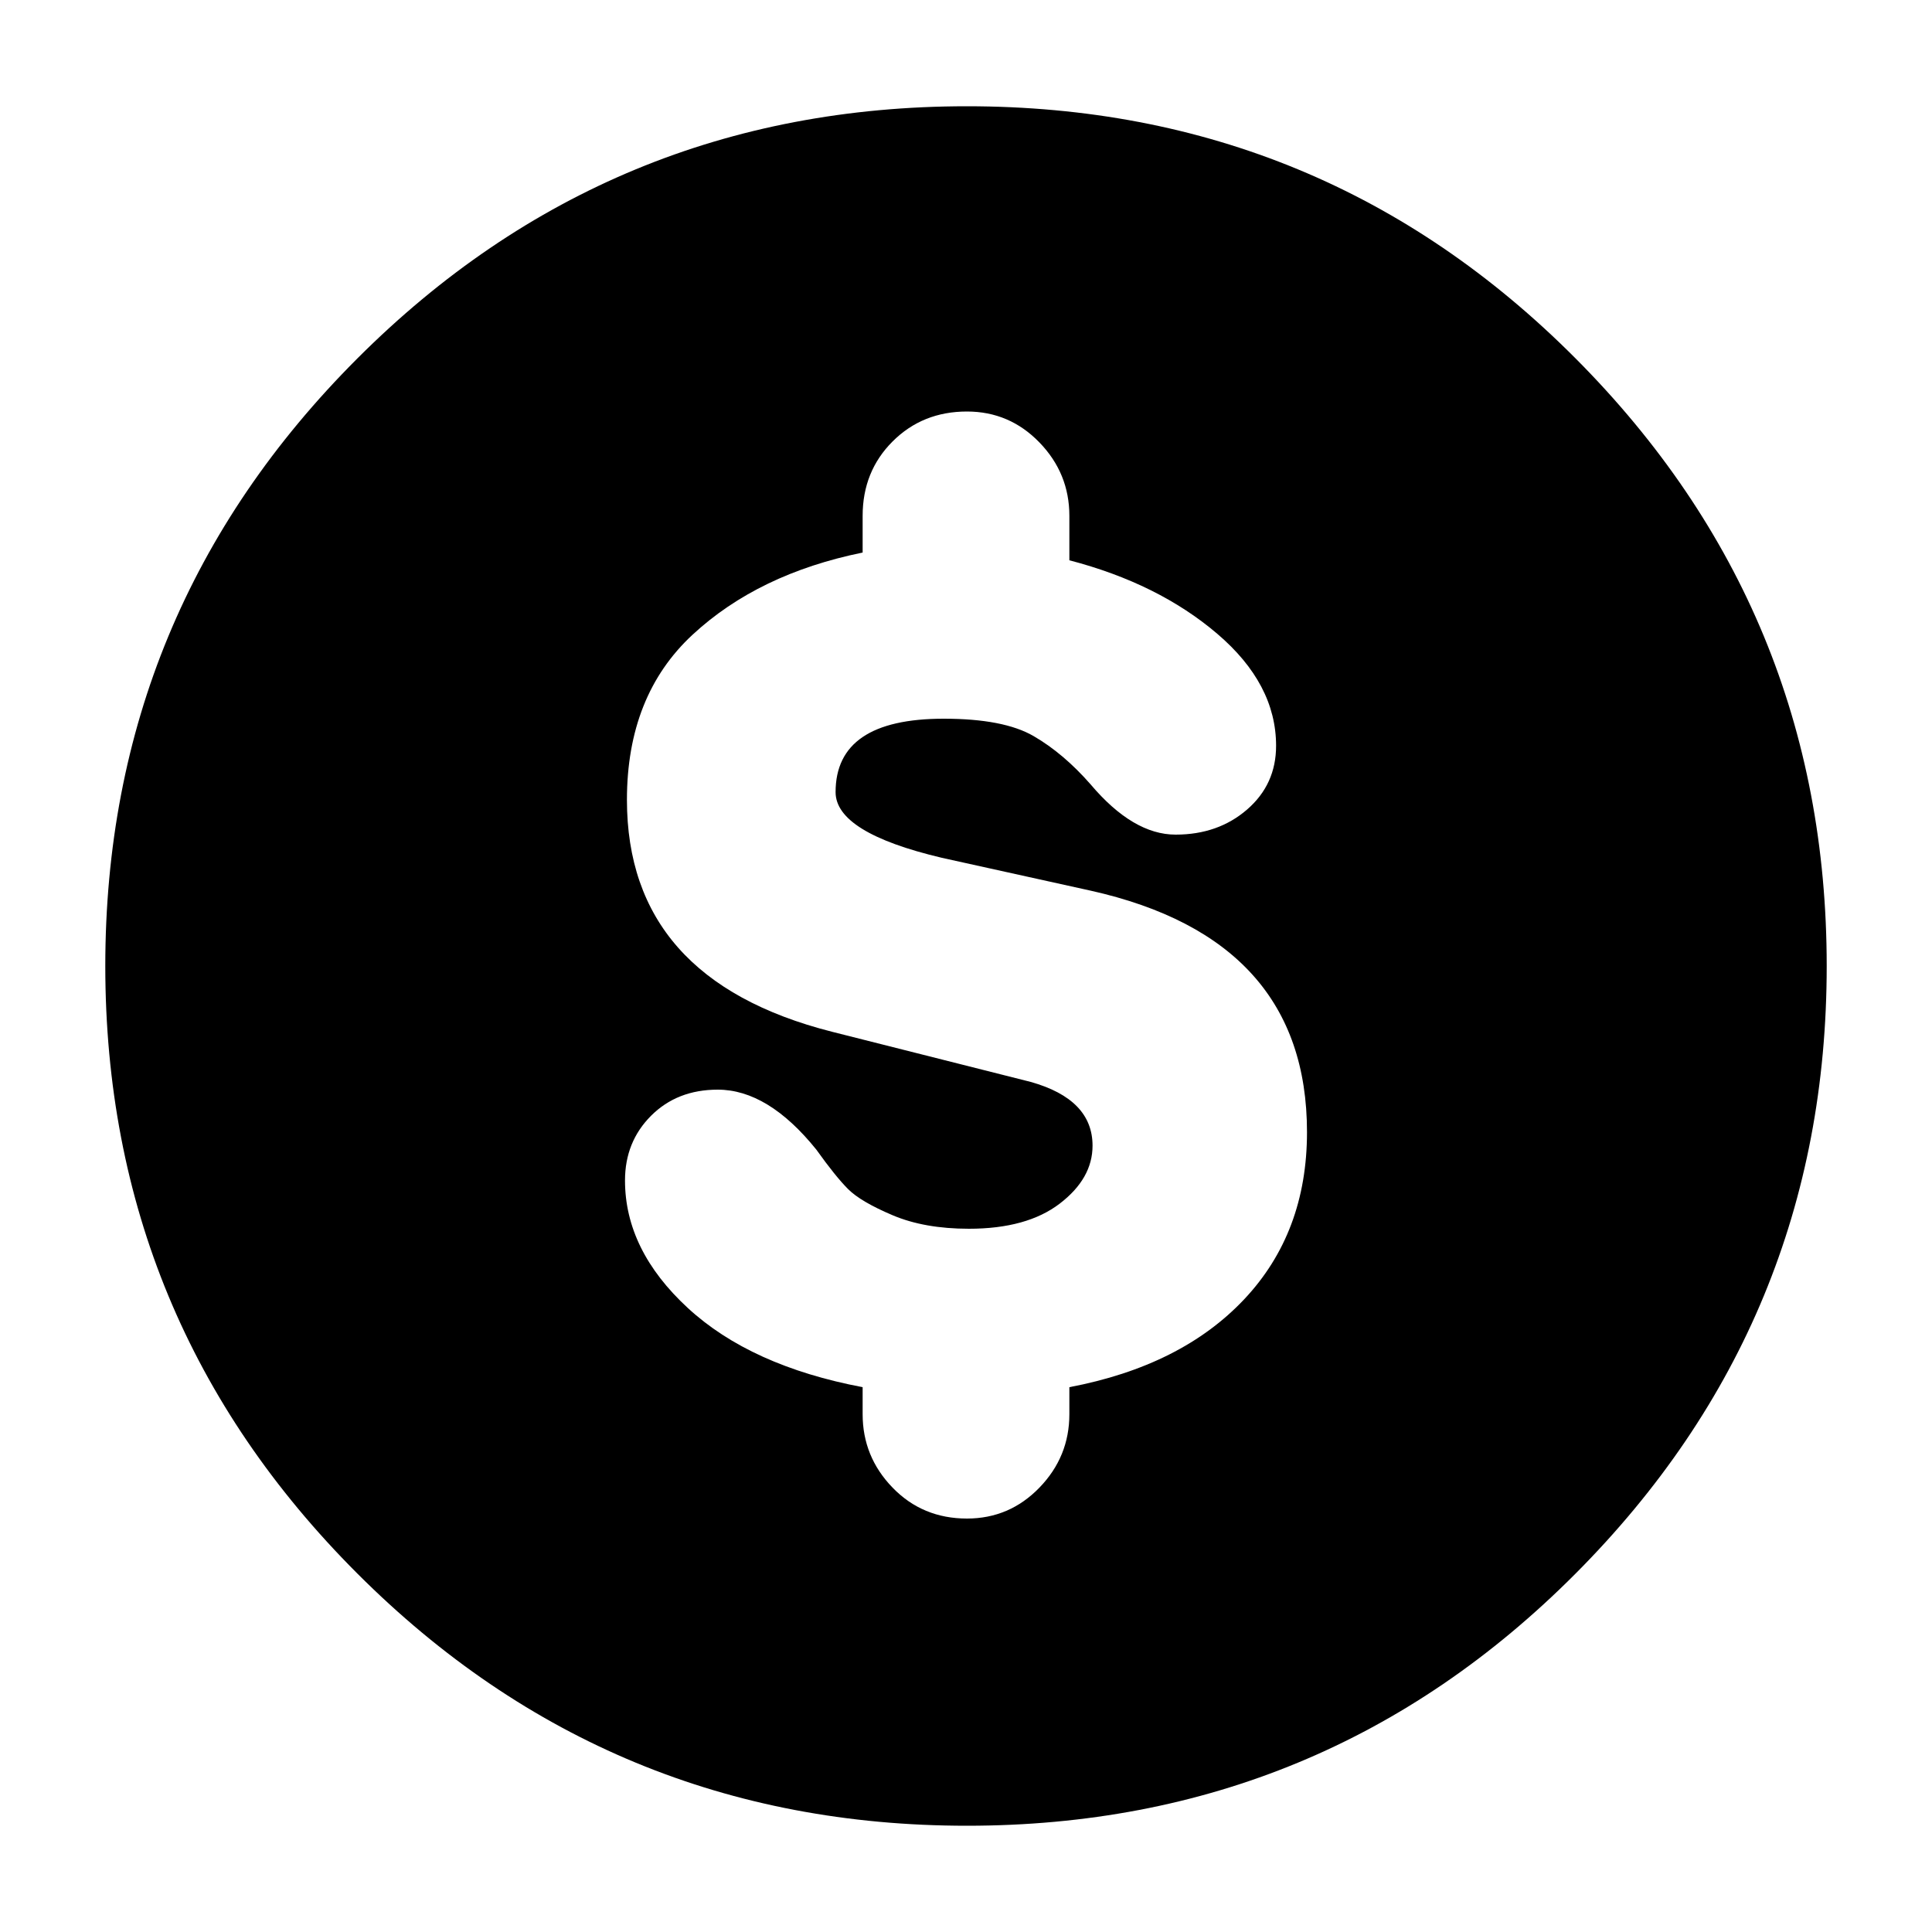 <!-- Generated by IcoMoon.io -->
<svg version="1.1" xmlns="http://www.w3.org/2000/svg" width="16" height="16" viewBox="0 0 16 16">
<title>uniE279</title>
<path d="M8.008 0.88q2.96 0 5.040 2.088t2.080 5.032-2.080 5.032-5.040 2.088-5.048-2.088-2.088-5.032 2.088-5.032 5.048-2.088zM8.856 11.488q0.928-0.176 1.448-0.728t0.52-1.384q0-1.6-1.792-2l-1.232-0.272q-0.88-0.208-0.88-0.544 0-0.608 0.896-0.608 0.496 0 0.744 0.144t0.472 0.4q0.352 0.416 0.704 0.416t0.592-0.208 0.24-0.528q0-0.512-0.488-0.928t-1.224-0.608v-0.368q0-0.352-0.248-0.608t-0.6-0.256q-0.368 0-0.616 0.248t-0.248 0.616v0.304q-0.864 0.176-1.408 0.68t-0.544 1.368q0 1.488 1.696 1.92l1.648 0.416q0.512 0.144 0.512 0.528 0 0.272-0.272 0.48t-0.752 0.208q-0.368 0-0.632-0.112t-0.368-0.216-0.264-0.328q-0.4-0.496-0.816-0.496-0.336 0-0.552 0.216t-0.216 0.536q0 0.576 0.52 1.056t1.448 0.656v0.224q0 0.352 0.248 0.608t0.616 0.256q0.352 0 0.6-0.256t0.248-0.608v-0.224z"></path>
</svg>
